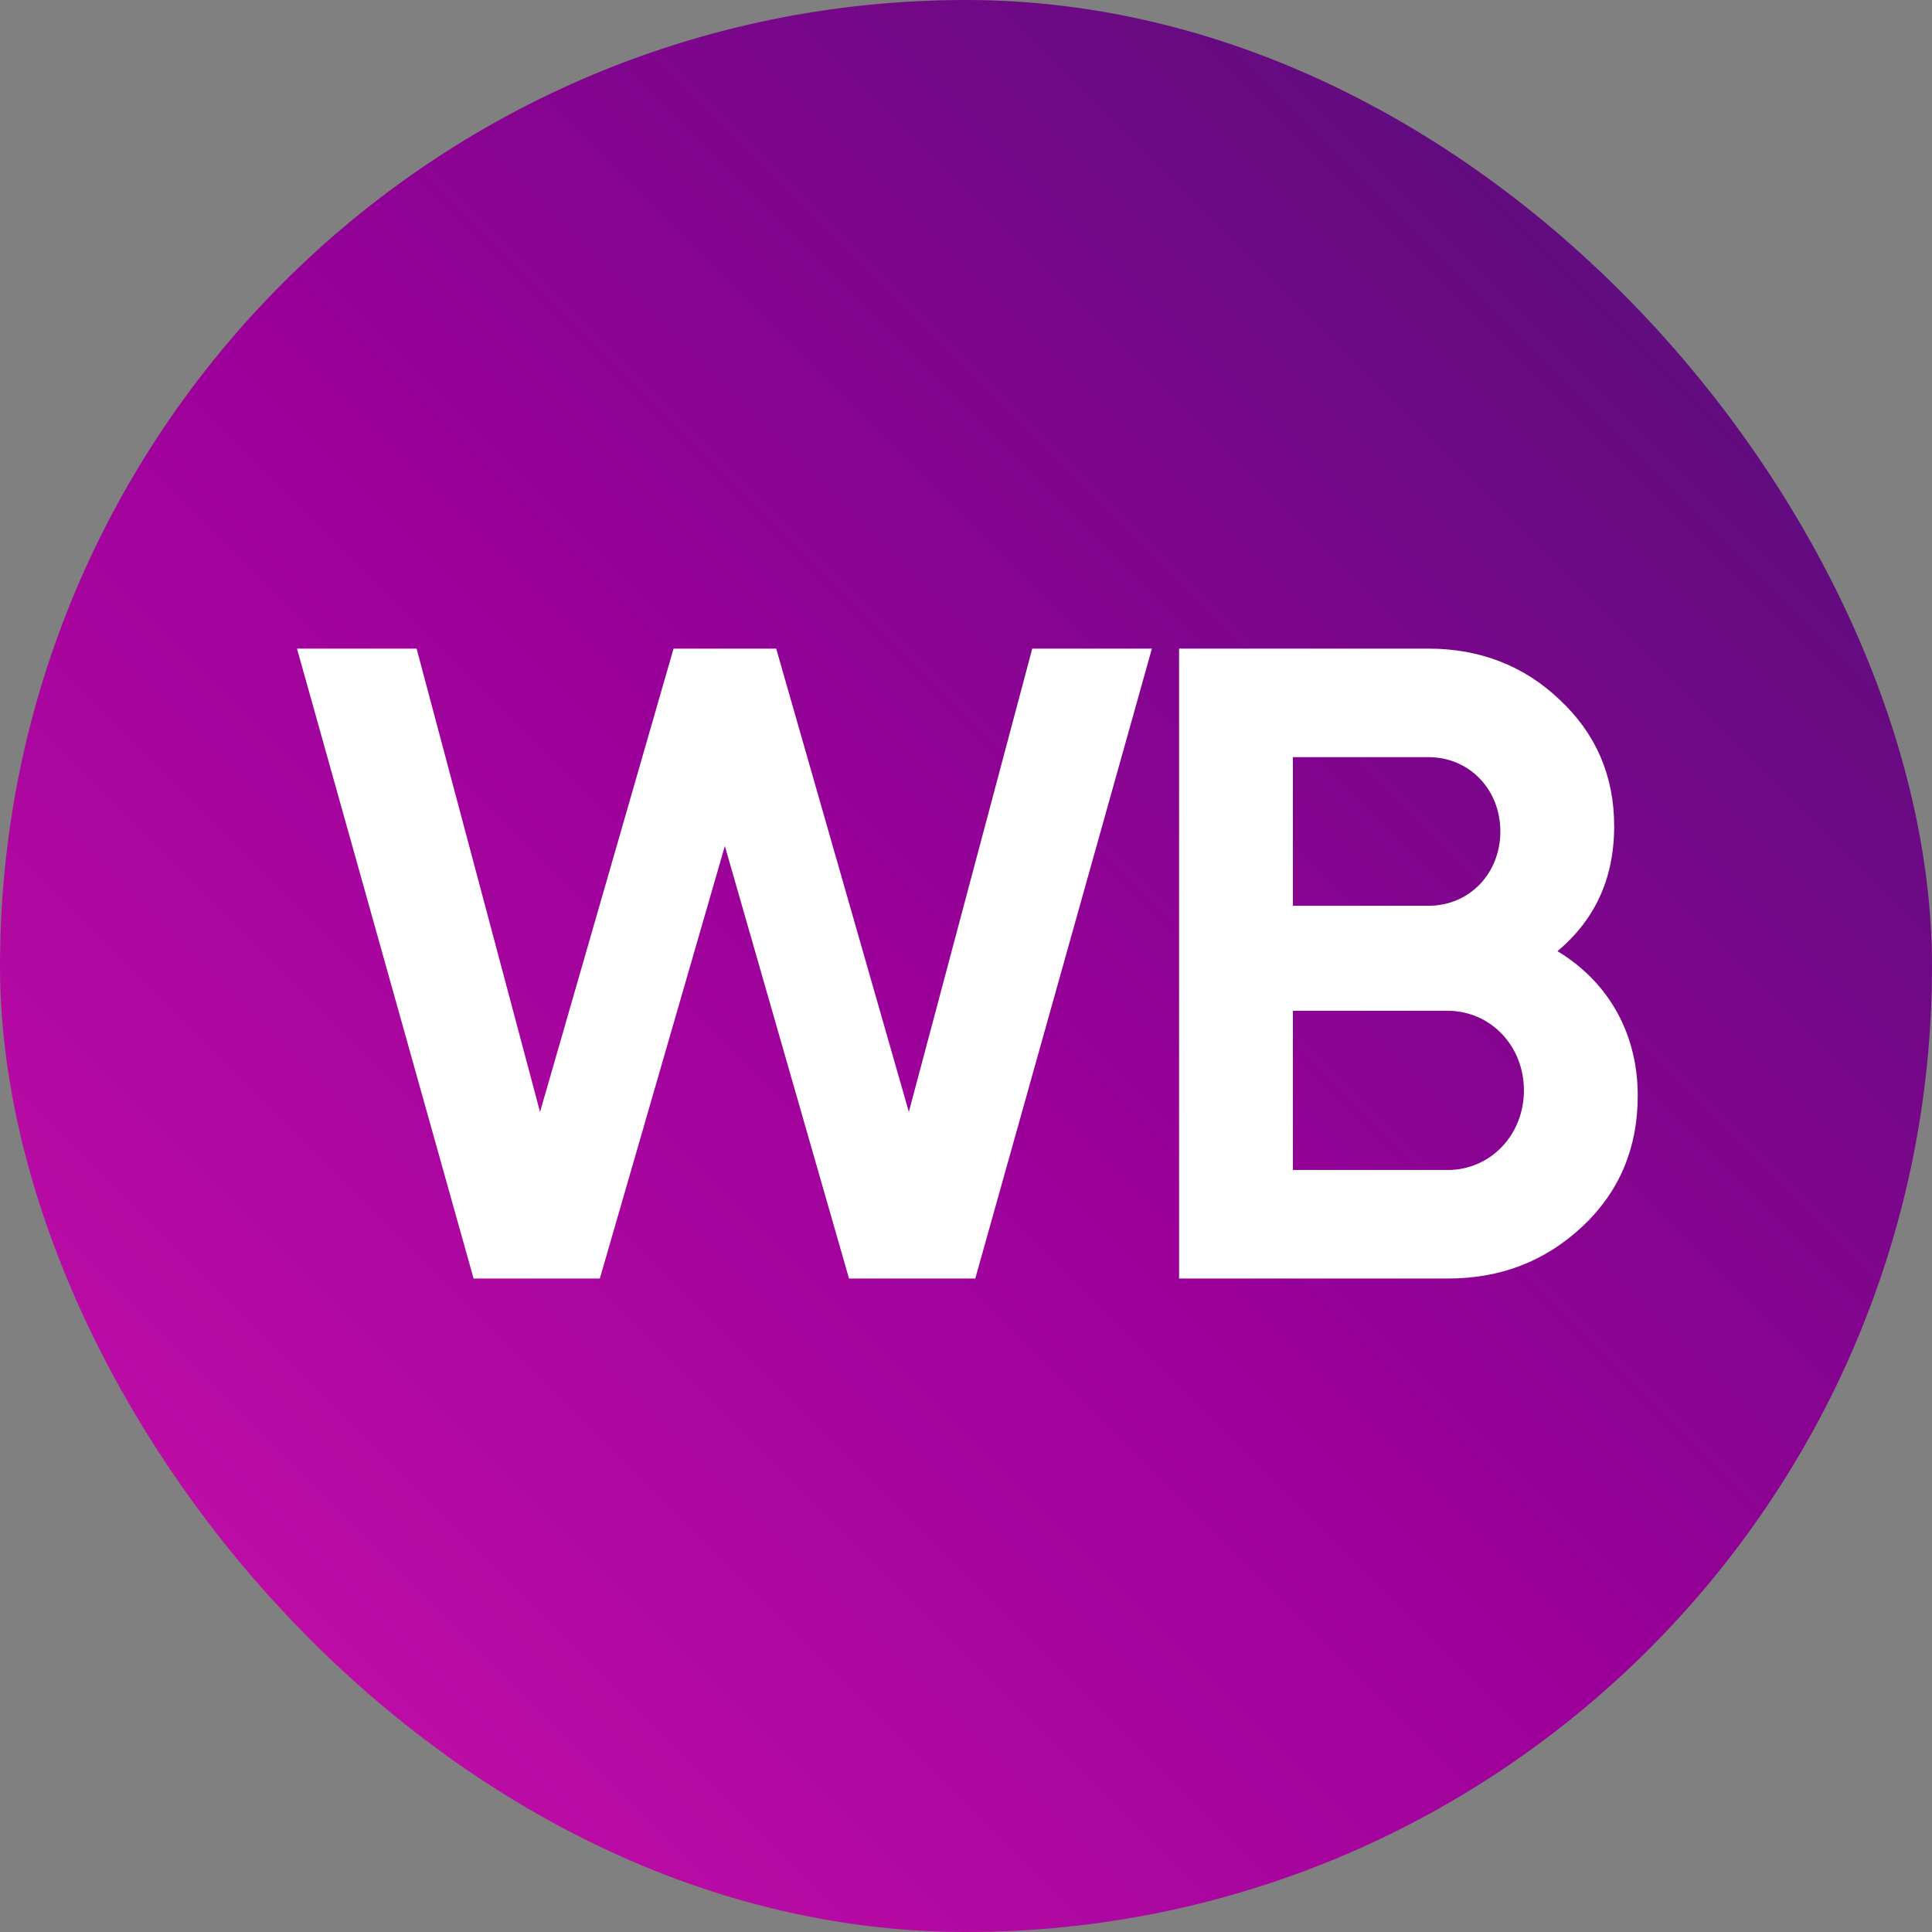 <?xml version="1.0" encoding="UTF-8"?> <svg xmlns="http://www.w3.org/2000/svg" width="398" height="398" viewBox="0 0 398 398" fill="none"><rect x="0" y="0" width="398" height="398" fill="#808080" stroke="none"/><g clip-path="url(#clip0_13502_68)"><g clip-path="url(#clip1_13502_68)"><path d="M294 0H104C46.562 0 0 46.562 0 104V294C0 351.438 46.562 398 104 398H294C351.438 398 398 351.438 398 294V104C398 46.562 351.438 0 294 0Z" fill="url(#paint0_linear_13502_68)"></path><path d="M122.529 262H98.61L63 135H84.761L111.199 234.242L139.795 135H158.859L187.275 234.242L213.712 135H235.473L199.863 262H175.944L149.327 169.29L122.529 262ZM318.375 196.142C329.346 201.947 336 212.47 336 225.715C336 236.055 332.403 244.765 325.029 251.658C317.655 258.553 308.843 262 298.232 262H244.278V135H294.275C304.527 135 313.339 138.447 320.353 145.16C327.547 151.873 331.144 160.218 331.144 170.197C331.144 181.265 326.828 189.792 318.375 196.142ZM294.275 154.595H264.96V187.977H294.275C303.448 187.977 310.461 180.72 310.461 171.285C310.461 161.852 303.448 154.595 294.275 154.595ZM264.96 242.405H298.232C307.764 242.405 315.317 234.605 315.317 224.625C315.317 214.647 307.764 206.845 298.232 206.845H264.96V242.405Z" fill="white" stroke="white" stroke-width="2.764"></path></g></g><defs><linearGradient id="paint0_linear_13502_68" x1="0" y1="398" x2="398" y2="0" gradientUnits="userSpaceOnUse"><stop offset="0.01" stop-color="#CB11AB"></stop><stop offset="0.49" stop-color="#990099"></stop><stop offset="1" stop-color="#481173"></stop></linearGradient><clipPath id="clip0_13502_68"><rect width="398" height="398" fill="white"></rect></clipPath><clipPath id="clip1_13502_68"><rect width="398" height="398" rx="199" fill="white"></rect></clipPath></defs></svg> 